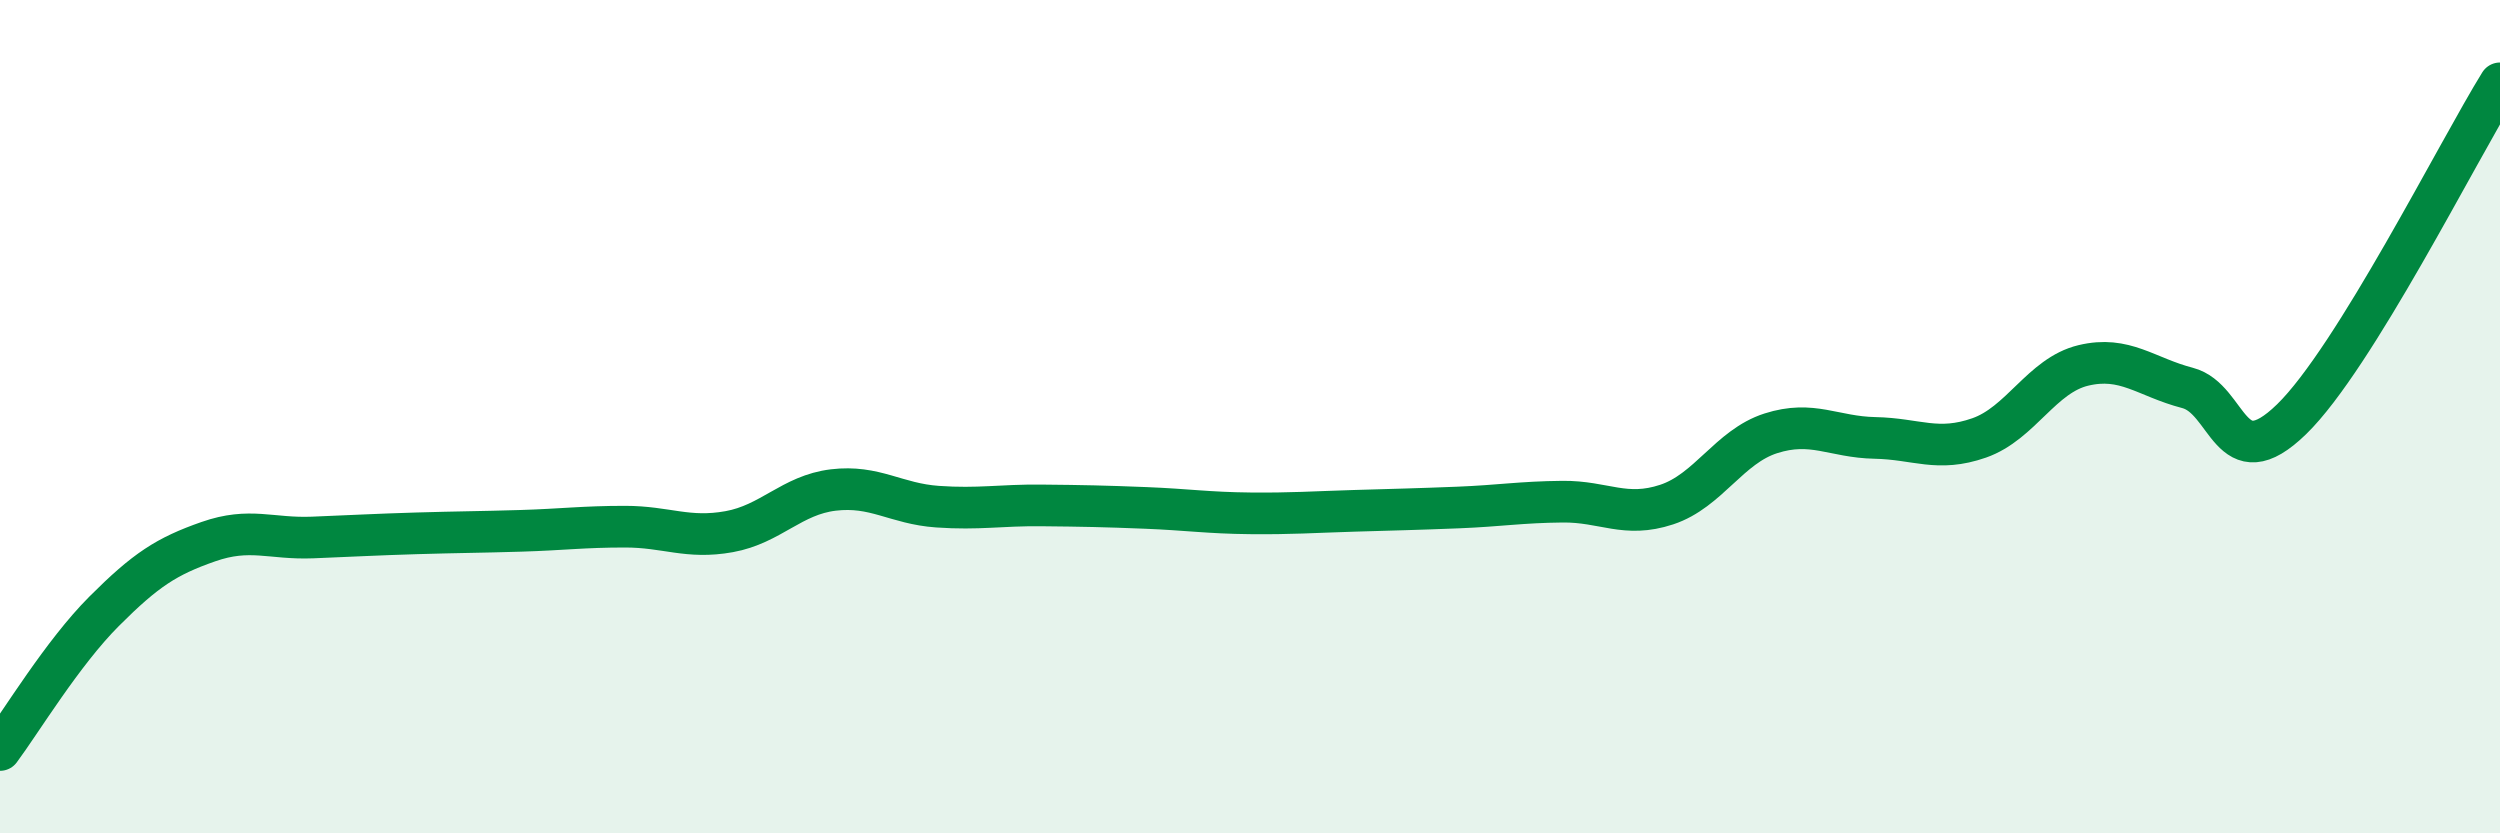 
    <svg width="60" height="20" viewBox="0 0 60 20" xmlns="http://www.w3.org/2000/svg">
      <path
        d="M 0,18 C 0.5,17.33 1.5,15.67 2.5,14.67 C 3.5,13.67 4,13.35 5,13 C 6,12.65 6.5,12.94 7.5,12.9 C 8.5,12.86 9,12.83 10,12.8 C 11,12.77 11.5,12.77 12.5,12.74 C 13.5,12.71 14,12.64 15,12.64 C 16,12.64 16.5,12.94 17.5,12.76 C 18.5,12.58 19,11.88 20,11.76 C 21,11.64 21.5,12.09 22.5,12.16 C 23.5,12.23 24,12.12 25,12.13 C 26,12.14 26.5,12.15 27.5,12.19 C 28.5,12.23 29,12.31 30,12.32 C 31,12.33 31.5,12.29 32.5,12.26 C 33.5,12.23 34,12.22 35,12.18 C 36,12.14 36.5,12.05 37.5,12.04 C 38.5,12.03 39,12.44 40,12.11 C 41,11.78 41.5,10.72 42.5,10.4 C 43.5,10.08 44,10.49 45,10.51 C 46,10.53 46.5,10.86 47.5,10.51 C 48.5,10.16 49,9.01 50,8.77 C 51,8.53 51.5,9.05 52.5,9.31 C 53.5,9.57 53.5,11.52 55,10.06 C 56.5,8.6 59,3.61 60,2L60 20L0 20Z"
        fill="#008740"
        opacity="0.1"
        stroke-linecap="round"
        stroke-linejoin="round"
      />
      <path
        d="M 0,18 C 0.5,17.33 1.5,15.67 2.5,14.67 C 3.5,13.67 4,13.35 5,13 C 6,12.65 6.5,12.94 7.5,12.9 C 8.5,12.86 9,12.83 10,12.8 C 11,12.77 11.5,12.77 12.5,12.74 C 13.5,12.71 14,12.64 15,12.64 C 16,12.64 16.5,12.94 17.5,12.76 C 18.5,12.58 19,11.88 20,11.76 C 21,11.64 21.5,12.09 22.5,12.16 C 23.5,12.23 24,12.12 25,12.13 C 26,12.14 26.5,12.15 27.5,12.19 C 28.5,12.23 29,12.31 30,12.32 C 31,12.33 31.5,12.29 32.5,12.26 C 33.5,12.23 34,12.22 35,12.18 C 36,12.14 36.5,12.05 37.5,12.04 C 38.5,12.03 39,12.44 40,12.11 C 41,11.78 41.5,10.72 42.5,10.4 C 43.5,10.08 44,10.49 45,10.51 C 46,10.53 46.5,10.86 47.5,10.51 C 48.5,10.16 49,9.01 50,8.77 C 51,8.53 51.5,9.05 52.5,9.31 C 53.5,9.57 53.5,11.52 55,10.06 C 56.5,8.6 59,3.61 60,2"
        stroke="#008740"
        stroke-width="1"
        fill="none"
        stroke-linecap="round"
        stroke-linejoin="round"
      />
    </svg>
  